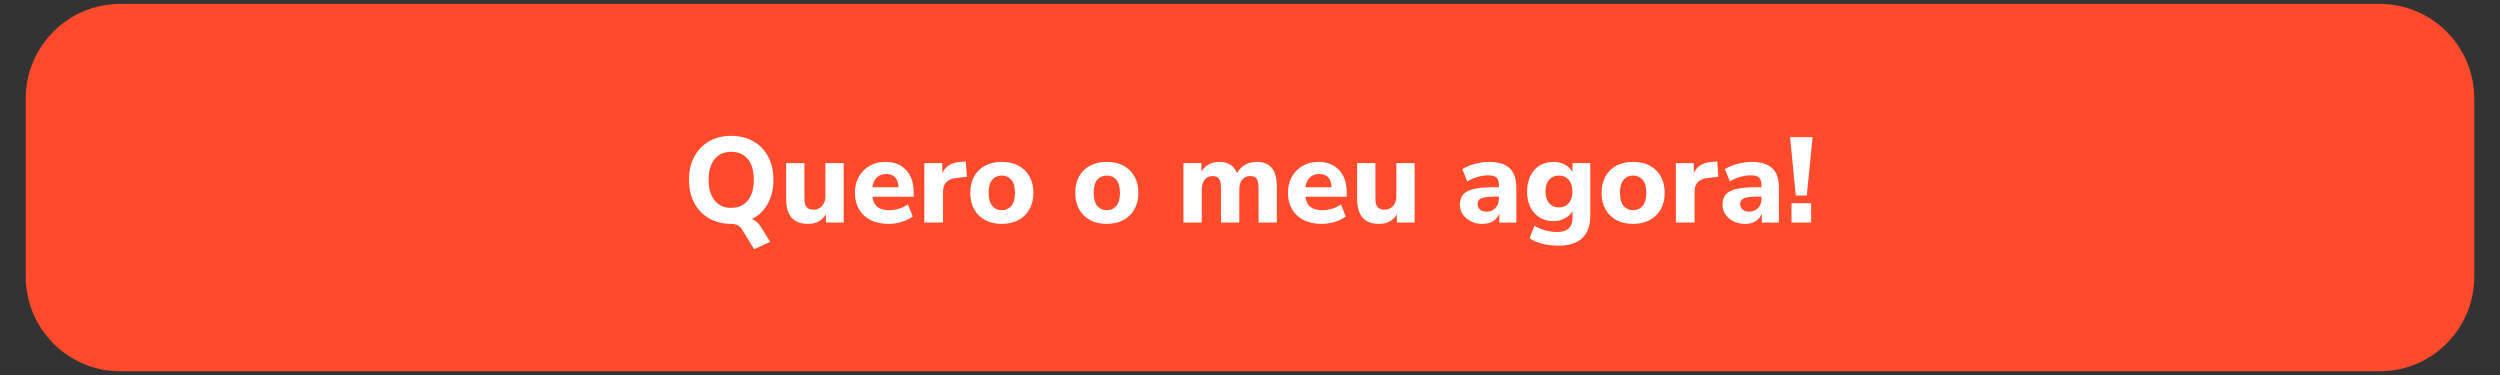 <?xml version="1.0" encoding="UTF-8" standalone="no"?> <svg xmlns:inkscape="http://www.inkscape.org/namespaces/inkscape" xmlns:sodipodi="http://sodipodi.sourceforge.net/DTD/sodipodi-0.dtd" xmlns="http://www.w3.org/2000/svg" xmlns:svg="http://www.w3.org/2000/svg" version="1.1" x="0px" y="0px" viewBox="0 0 866.83 130.08" style="enable-background:new 0 0 866.83 130.08;" xml:space="preserve" id="svg44" sodipodi:docname="botao_Quero_O_meusvg-14.svg"><rect x="0" y="0" width="866.83" height="130.08" fill="#333333" stroke="none"/><defs id="defs48"></defs> <style type="text/css" id="style2"> .st0{fill:#EFEFEF;} .st1{fill:#FFFFFF;} .st2{fill:#FF416C;} .st3{fill:#FF4B2B;} .st4{fill:#BD9E54;} .st5{fill:#1E1E1E;} .st6{fill:#1A1A1A;} .st7{fill:#333333;} .st8{fill:url(#SVGID_00000058570741263124573120000009128015836295750312_);} .st9{clip-path:url(#SVGID_00000061448885871605427330000010877976261190393482_);} .st10{opacity:0.1;fill:#FF4B2B;} .st11{fill:#E6E6E6;} .st12{fill:#FFC9BF;} .st13{clip-path:url(#SVGID_00000147202319994047687910000016419953847852207015_);} .st14{enable-background:new ;} .st15{clip-path:url(#SVGID_00000155864749598445351020000018357808288454422169_);} .st16{clip-path:url(#SVGID_00000179634411898422487700000016571585054469088928_);} .st17{fill:#F2F2F2;} .st18{opacity:0.1;fill:#FF416C;} .st19{fill:#FFD9E2;} .st20{clip-path:url(#SVGID_00000005985211546267826780000015437920517885339310_);} .st21{clip-path:url(#SVGID_00000011717927056594993840000000167493845125789074_);} .st22{display:none;} .st23{display:inline;opacity:0.1;} .st24{fill:#FF0000;} .st25{fill:none;stroke:#FF0000;stroke-width:2.395;stroke-miterlimit:10;} </style> <g id="Camada_1"> <g id="g40"> <g id="g6"> <path class="st3" d="M825.08,128.74H41.75c-18.13,0-32.83-14.7-32.83-32.83V34.17c0-18.13,14.7-32.83,32.83-32.83h783.33 c18.13,0,32.83,14.7,32.83,32.83v61.73C857.92,114.04,843.22,128.74,825.08,128.74z" id="path4"></path> </g> <g id="g38"> <path class="st1" d="M261.49,86.41l-4.41-7.14c-0.73-1.09-1.93-1.64-3.61-1.64c-2.91-0.03-5.46-0.67-7.64-1.93 c-2.18-1.26-3.88-3.04-5.1-5.33s-1.83-4.97-1.83-8.02c0-3.08,0.61-5.76,1.83-8.04c1.22-2.28,2.92-4.05,5.1-5.31 c2.18-1.26,4.75-1.89,7.69-1.89c2.94,0,5.51,0.63,7.71,1.89c2.2,1.26,3.91,3.03,5.12,5.31c1.22,2.28,1.83,4.95,1.83,8 c0,3.22-0.67,6.01-2,8.38c-1.33,2.37-3.17,4.14-5.52,5.31c1.29,0.39,2.35,1.3,3.19,2.73l3.19,5.12L261.49,86.41z M253.51,72.08 c2.46,0,4.39-0.86,5.78-2.58c1.39-1.72,2.08-4.11,2.08-7.16c0-3.08-0.69-5.47-2.06-7.16c-1.37-1.69-3.3-2.54-5.8-2.54 c-2.44,0-4.35,0.85-5.73,2.54c-1.39,1.69-2.08,4.08-2.08,7.16c0,3.05,0.69,5.44,2.08,7.16 C249.16,71.22,251.07,72.08,253.51,72.08z" id="path8"></path> <path class="st1" d="M280.27,77.63c-2.63,0-4.57-0.73-5.82-2.18s-1.87-3.64-1.87-6.55V56.54h6.34v12.52 c0,2.44,1.05,3.65,3.15,3.65c1.2,0,2.19-0.43,2.96-1.28c0.77-0.85,1.16-1.98,1.16-3.38V56.54h6.34v20.62h-6.17v-2.81 C284.98,76.54,282.95,77.63,280.27,77.63z" id="path10"></path> <path class="st1" d="M308.15,77.63c-2.44,0-4.53-0.44-6.28-1.32c-1.75-0.88-3.09-2.13-4.03-3.74s-1.41-3.51-1.41-5.69 c0-2.13,0.45-4,1.36-5.61c0.91-1.61,2.16-2.87,3.74-3.78s3.41-1.37,5.48-1.37c3,0,5.38,0.95,7.14,2.83s2.65,4.45,2.65,7.67v1.6 h-14.32c0.22,1.62,0.82,2.81,1.79,3.55c0.97,0.74,2.3,1.11,4.01,1.11c1.12,0,2.25-0.17,3.4-0.5s2.18-0.85,3.11-1.55l1.68,4.24 c-1.04,0.78-2.3,1.41-3.8,1.87C311.17,77.4,309.66,77.63,308.15,77.63z M307.27,60.32c-1.34,0-2.43,0.41-3.26,1.22 c-0.83,0.81-1.34,1.95-1.53,3.4h9.07C311.39,61.86,309.96,60.32,307.27,60.32z" id="path12"></path> <path class="st1" d="M320.5,77.17V56.54h6.22v3.57c0.98-2.41,3.08-3.74,6.3-3.99l1.85-0.13l0.38,5.33l-3.57,0.38 c-3.14,0.31-4.7,1.9-4.7,4.79v10.67H320.5z" id="path14"></path> <path class="st1" d="M347.34,77.63c-2.21,0-4.14-0.44-5.77-1.32c-1.64-0.88-2.91-2.13-3.8-3.74s-1.34-3.52-1.34-5.73 c0-2.18,0.45-4.08,1.34-5.69c0.9-1.61,2.16-2.85,3.8-3.72c1.64-0.87,3.56-1.3,5.77-1.3s4.14,0.43,5.78,1.3 c1.64,0.87,2.91,2.11,3.82,3.72c0.91,1.61,1.37,3.51,1.37,5.69c0,2.21-0.46,4.12-1.37,5.73s-2.18,2.86-3.82,3.74 C351.48,77.19,349.55,77.63,347.34,77.63z M347.34,72.88c1.34,0,2.44-0.49,3.3-1.47c0.85-0.98,1.28-2.51,1.28-4.58 c0-2.04-0.43-3.55-1.28-4.51c-0.85-0.97-1.95-1.45-3.3-1.45s-2.44,0.48-3.28,1.45c-0.84,0.97-1.26,2.47-1.26,4.51 c0,2.07,0.42,3.6,1.26,4.58C344.9,72.39,345.99,72.88,347.34,72.88z" id="path16"></path> <path class="st1" d="M383.75,77.63c-2.21,0-4.14-0.44-5.78-1.32c-1.64-0.88-2.91-2.13-3.8-3.74c-0.9-1.61-1.34-3.52-1.34-5.73 c0-2.18,0.45-4.08,1.34-5.69c0.9-1.61,2.16-2.85,3.8-3.72c1.64-0.87,3.56-1.3,5.78-1.3c2.21,0,4.14,0.43,5.77,1.3 c1.64,0.87,2.91,2.11,3.82,3.72c0.91,1.61,1.37,3.51,1.37,5.69c0,2.21-0.46,4.12-1.37,5.73c-0.91,1.61-2.18,2.86-3.82,3.74 C387.89,77.19,385.96,77.63,383.75,77.63z M383.75,72.88c1.34,0,2.44-0.49,3.3-1.47c0.85-0.98,1.28-2.51,1.28-4.58 c0-2.04-0.43-3.55-1.28-4.51c-0.85-0.97-1.95-1.45-3.3-1.45c-1.34,0-2.44,0.48-3.28,1.45c-0.84,0.97-1.26,2.47-1.26,4.51 c0,2.07,0.42,3.6,1.26,4.58C381.32,72.39,382.41,72.88,383.75,72.88z" id="path18"></path> <path class="st1" d="M410.34,77.17V56.54h6.22v2.98c0.62-1.06,1.46-1.9,2.54-2.5s2.33-0.9,3.76-0.9c1.46,0,2.69,0.32,3.72,0.97 c1.02,0.64,1.8,1.62,2.33,2.94c0.64-1.23,1.58-2.19,2.79-2.88s2.57-1.03,4.05-1.03c2.35,0,4.1,0.71,5.25,2.12 c1.15,1.41,1.72,3.59,1.72,6.53v12.39h-6.34V64.99c0-1.37-0.22-2.37-0.65-3c-0.43-0.63-1.17-0.95-2.21-0.95 c-1.2,0-2.14,0.42-2.81,1.26s-1.01,2.03-1.01,3.57v11.3h-6.34V64.99c0-1.37-0.22-2.37-0.67-3c-0.45-0.63-1.18-0.95-2.18-0.95 c-1.2,0-2.14,0.42-2.81,1.26s-1.01,2.03-1.01,3.57v11.3H410.34z" id="path20"></path> <path class="st1" d="M458.3,77.63c-2.44,0-4.53-0.44-6.28-1.32c-1.75-0.88-3.09-2.13-4.03-3.74s-1.41-3.51-1.41-5.69 c0-2.13,0.45-4,1.36-5.61c0.91-1.61,2.16-2.87,3.74-3.78s3.41-1.37,5.48-1.37c3,0,5.38,0.95,7.14,2.83s2.65,4.45,2.65,7.67v1.6 h-14.32c0.22,1.62,0.82,2.81,1.79,3.55c0.97,0.74,2.3,1.11,4.01,1.11c1.12,0,2.25-0.17,3.4-0.5s2.18-0.85,3.11-1.55l1.68,4.24 c-1.04,0.78-2.3,1.41-3.8,1.87C461.32,77.4,459.81,77.63,458.3,77.63z M457.42,60.32c-1.34,0-2.43,0.41-3.26,1.22 c-0.83,0.81-1.34,1.95-1.53,3.4h9.07C461.53,61.86,460.11,60.32,457.42,60.32z" id="path22"></path> <path class="st1" d="M478.25,77.63c-2.63,0-4.57-0.73-5.82-2.18s-1.87-3.64-1.87-6.55V56.54h6.34v12.52 c0,2.44,1.05,3.65,3.15,3.65c1.2,0,2.19-0.43,2.96-1.28c0.77-0.85,1.16-1.98,1.16-3.38V56.54h6.34v20.62h-6.17v-2.81 C482.97,76.54,480.94,77.63,478.25,77.63z" id="path24"></path> <path class="st1" d="M514.08,77.63c-1.54,0-2.9-0.29-4.07-0.88s-2.11-1.39-2.79-2.39c-0.69-1.01-1.03-2.14-1.03-3.4 c0-1.48,0.39-2.67,1.18-3.57c0.78-0.9,2.06-1.53,3.82-1.91c1.76-0.38,4.1-0.57,7.01-0.57h1.51v-0.71c0-1.23-0.28-2.11-0.84-2.63 c-0.56-0.52-1.51-0.78-2.86-0.78c-1.12,0-2.3,0.17-3.55,0.52c-1.25,0.35-2.49,0.88-3.72,1.58l-1.72-4.24 c0.73-0.48,1.62-0.91,2.67-1.3c1.05-0.39,2.15-0.69,3.3-0.9c1.15-0.21,2.24-0.32,3.28-0.32c3.19,0,5.57,0.72,7.14,2.16 c1.57,1.44,2.35,3.67,2.35,6.7v12.18h-5.92v-3.11c-0.42,1.09-1.13,1.96-2.12,2.6S515.5,77.63,514.08,77.63z M515.5,73.39 c1.18,0,2.17-0.41,2.98-1.22c0.81-0.81,1.22-1.86,1.22-3.15v-0.84h-1.47c-2.16,0-3.68,0.19-4.58,0.57 c-0.9,0.38-1.34,1.03-1.34,1.95c0,0.78,0.27,1.43,0.82,1.93S514.47,73.39,515.5,73.39z" id="path26"></path> <path class="st1" d="M540.41,85.19c-1.99,0-3.84-0.21-5.57-0.63s-3.23-1.08-4.51-1.97l1.72-4.33c1.12,0.7,2.39,1.24,3.8,1.62 s2.75,0.57,4.01,0.57c3.58,0,5.38-1.65,5.38-4.96v-2.35c-0.56,1.06-1.44,1.92-2.65,2.56c-1.2,0.64-2.52,0.97-3.95,0.97 c-1.85,0-3.46-0.43-4.83-1.28c-1.37-0.85-2.44-2.05-3.19-3.59s-1.13-3.35-1.13-5.42c0-2.04,0.38-3.84,1.13-5.38 s1.82-2.74,3.19-3.59s2.98-1.28,4.83-1.28c1.48,0,2.81,0.32,3.99,0.97c1.18,0.64,2.04,1.5,2.6,2.56v-3.11h6.17v18.23 c0,3.47-0.94,6.08-2.81,7.81C546.72,84.32,543.99,85.19,540.41,85.19z M540.54,71.92c1.4,0,2.53-0.49,3.38-1.47 c0.85-0.98,1.28-2.34,1.28-4.07c0-1.74-0.43-3.09-1.28-4.05c-0.85-0.97-1.98-1.45-3.38-1.45c-1.43,0-2.56,0.48-3.4,1.45 c-0.84,0.97-1.26,2.32-1.26,4.05c0,1.74,0.42,3.09,1.26,4.07S539.11,71.92,540.54,71.92z" id="path28"></path> <path class="st1" d="M566.24,77.63c-2.21,0-4.14-0.44-5.78-1.32c-1.64-0.88-2.91-2.13-3.8-3.74c-0.9-1.61-1.34-3.52-1.34-5.73 c0-2.18,0.45-4.08,1.34-5.69c0.9-1.61,2.16-2.85,3.8-3.72c1.64-0.87,3.56-1.3,5.78-1.3c2.21,0,4.14,0.43,5.77,1.3 c1.64,0.87,2.91,2.11,3.82,3.72c0.91,1.61,1.37,3.51,1.37,5.69c0,2.21-0.46,4.12-1.37,5.73c-0.91,1.61-2.18,2.86-3.82,3.74 C570.38,77.19,568.45,77.63,566.24,77.63z M566.24,72.88c1.34,0,2.44-0.49,3.3-1.47c0.85-0.98,1.28-2.51,1.28-4.58 c0-2.04-0.43-3.55-1.28-4.51c-0.85-0.97-1.95-1.45-3.3-1.45c-1.34,0-2.44,0.48-3.28,1.45c-0.84,0.97-1.26,2.47-1.26,4.51 c0,2.07,0.42,3.6,1.26,4.58C563.8,72.39,564.9,72.88,566.24,72.88z" id="path30"></path> <path class="st1" d="M581.07,77.17V56.54h6.22v3.57c0.98-2.41,3.08-3.74,6.3-3.99l1.85-0.13l0.38,5.33l-3.57,0.38 c-3.14,0.31-4.7,1.9-4.7,4.79v10.67H581.07z" id="path32"></path> <path class="st1" d="M605.13,77.63c-1.54,0-2.9-0.29-4.07-0.88s-2.11-1.39-2.79-2.39c-0.69-1.01-1.03-2.14-1.03-3.4 c0-1.48,0.39-2.67,1.18-3.57c0.78-0.9,2.06-1.53,3.82-1.91c1.76-0.38,4.1-0.57,7.01-0.57h1.51v-0.71c0-1.23-0.28-2.11-0.84-2.63 c-0.56-0.52-1.51-0.78-2.86-0.78c-1.12,0-2.3,0.17-3.55,0.52c-1.25,0.35-2.49,0.88-3.72,1.58l-1.72-4.24 c0.73-0.48,1.62-0.91,2.67-1.3c1.05-0.39,2.15-0.69,3.3-0.9c1.15-0.21,2.24-0.32,3.28-0.32c3.19,0,5.57,0.72,7.14,2.16 c1.57,1.44,2.35,3.67,2.35,6.7v12.18h-5.92v-3.11c-0.42,1.09-1.13,1.96-2.12,2.6S606.56,77.63,605.13,77.63z M606.56,73.39 c1.18,0,2.17-0.41,2.98-1.22c0.81-0.81,1.22-1.86,1.22-3.15v-0.84h-1.47c-2.16,0-3.68,0.19-4.58,0.57 c-0.9,0.38-1.34,1.03-1.34,1.95c0,0.78,0.27,1.43,0.82,1.93S605.52,73.39,606.56,73.39z" id="path34"></path> <path class="st1" d="M622.65,67.8l-1.97-20.24h7.81l-2.02,20.24H622.65z M621.18,77.17v-6.72h6.8v6.72H621.18z" id="path36"></path> </g> </g> </g> <g id="Camada_2" class="st22"> </g> </svg> 